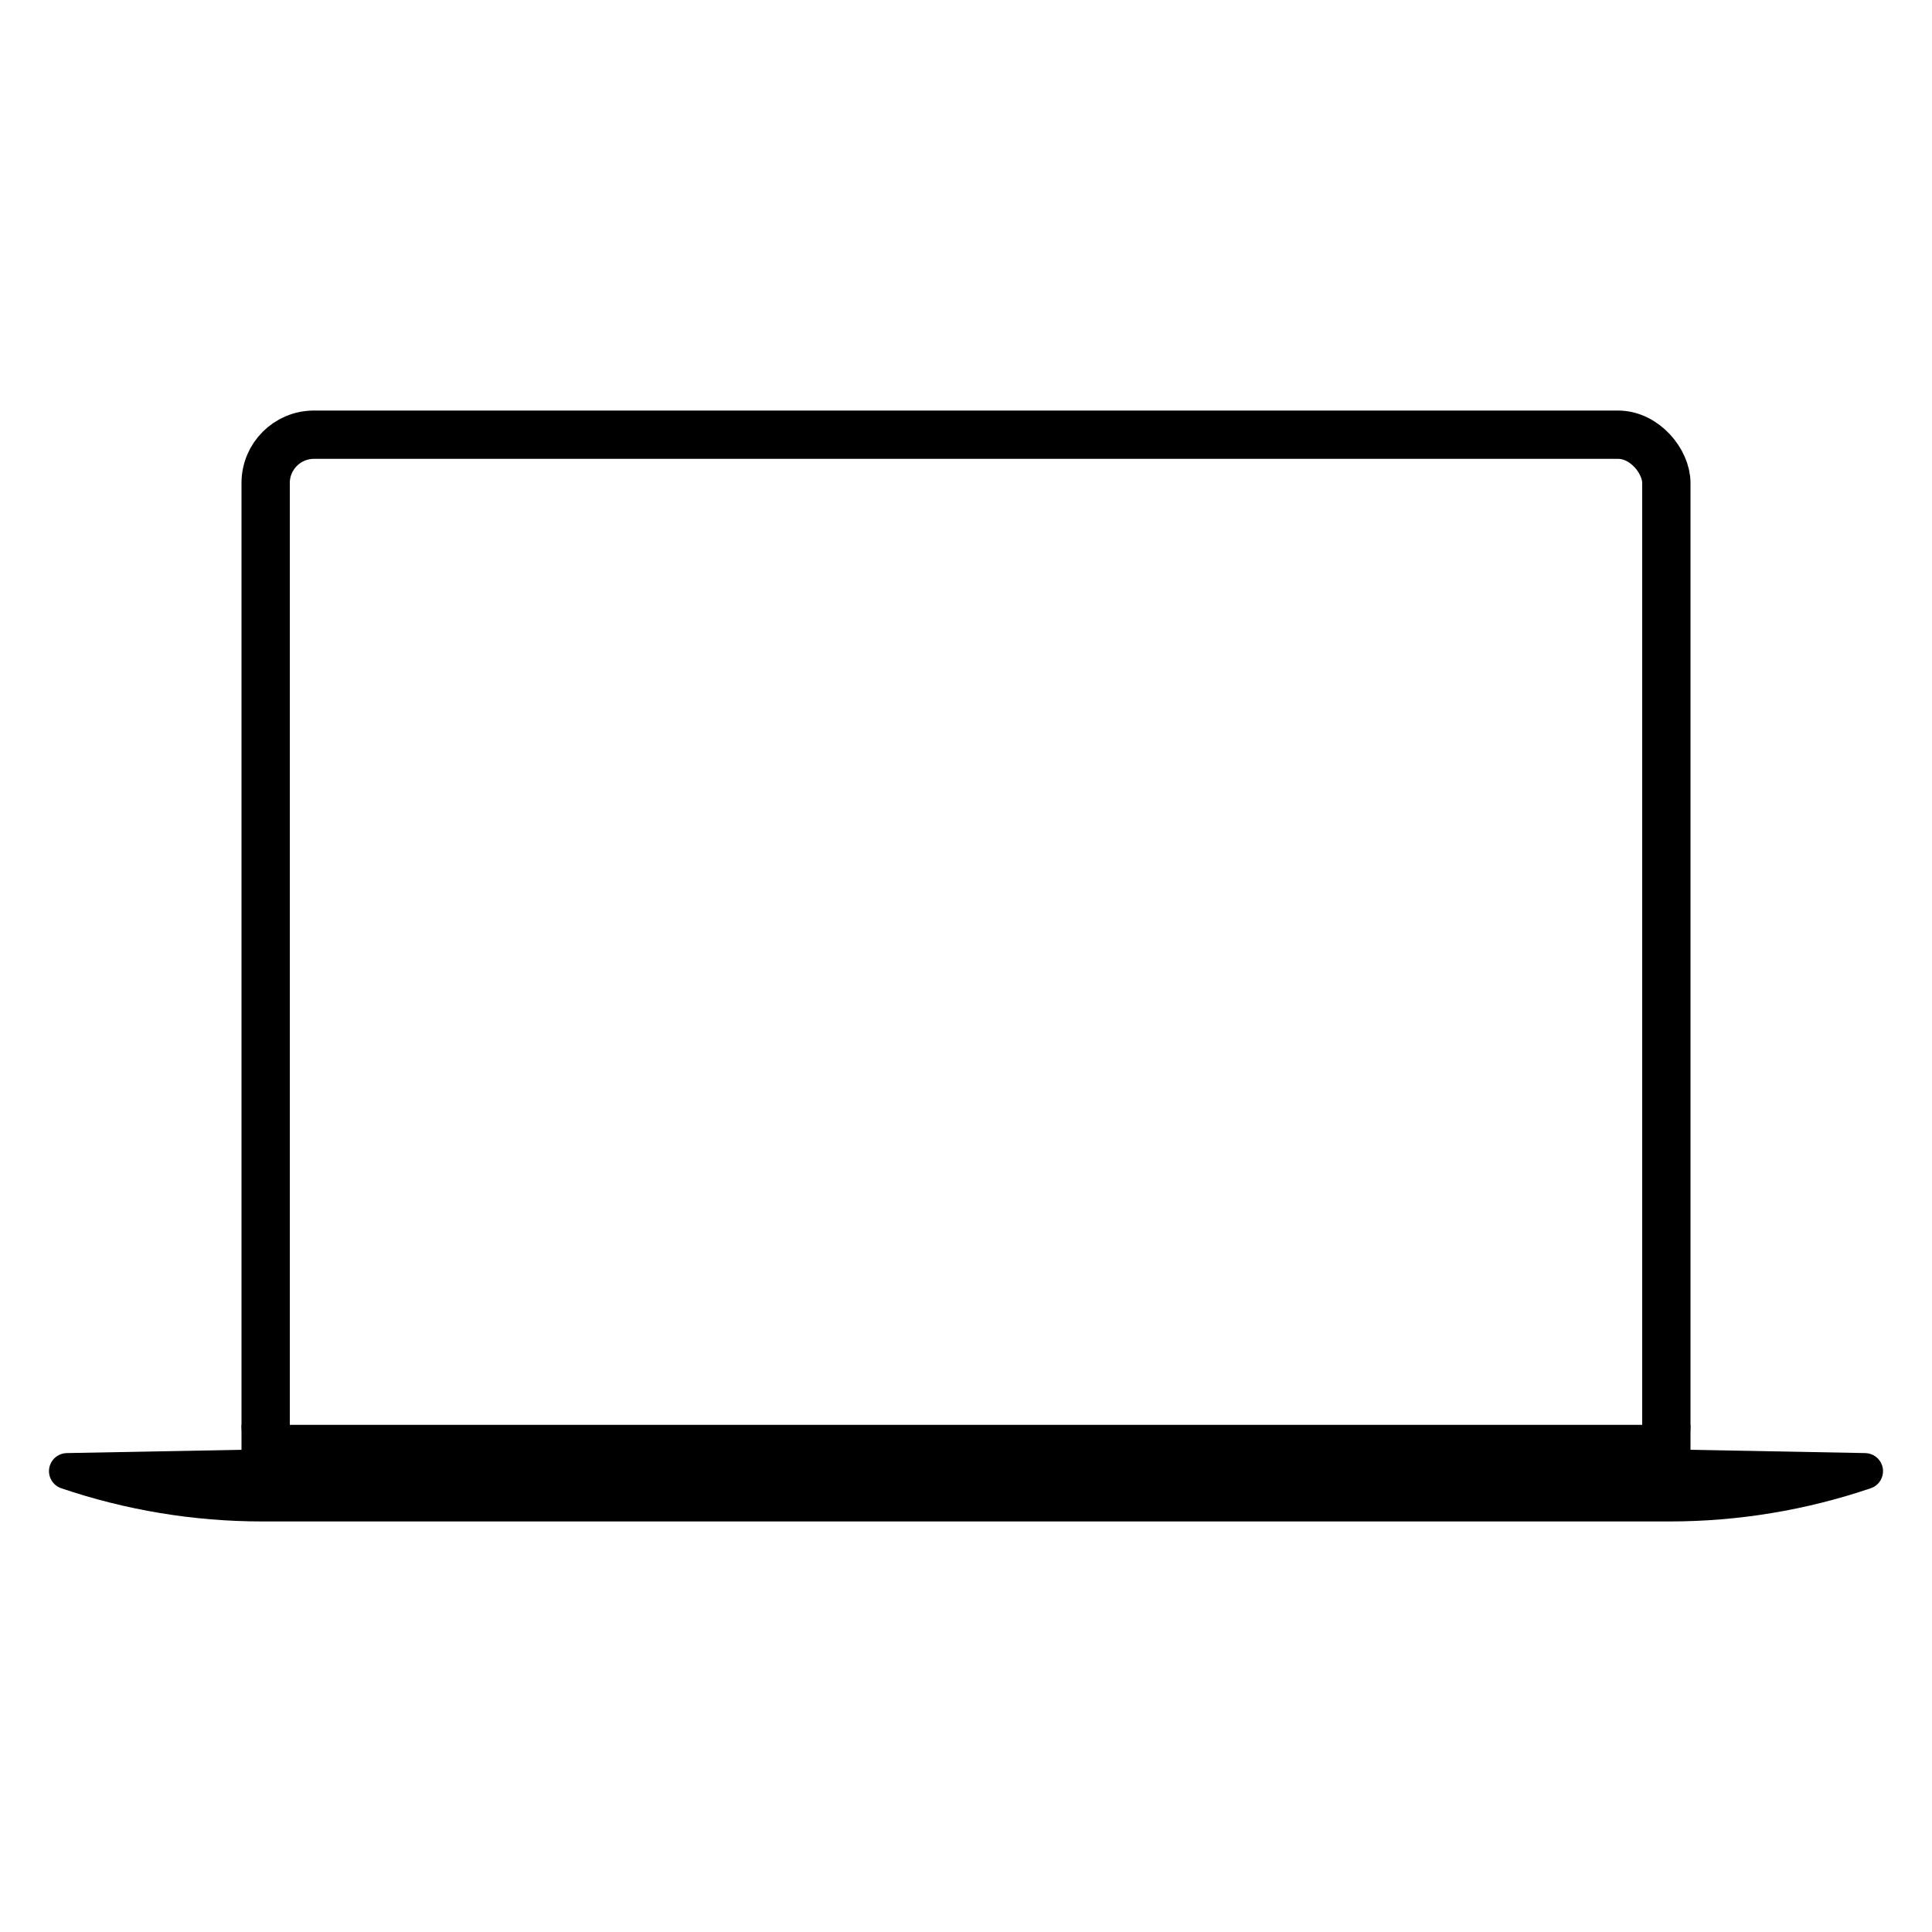 <?xml version="1.0" encoding="UTF-8"?>
<svg width="80px" height="80px" viewBox="0 0 80 80" version="1.1" xmlns="http://www.w3.org/2000/svg" xmlns:xlink="http://www.w3.org/1999/xlink">
    <title>5.0/computer</title>
    <g id="5.0/computer" stroke="none" stroke-width="1" fill="none" fill-rule="evenodd">
        <rect id="矩形备份-10" x="0" y="0" width="80" height="80"></rect>
        <g id="编组-2">
            <rect id="矩形备份-10" x="0" y="0" width="80" height="80"></rect>
            <g id="编组-43" transform="translate(2.028, 17)">
                <rect id="矩形" stroke="#000000" stroke-width="2" x="8.972" y="1" width="58" height="43" rx="2"></rect>
                <path d="M8.833,46 C6.001,46 3.189,45.535 0.507,44.625 C0.116,44.492 -0.093,44.067 0.04,43.676 C0.141,43.378 0.419,43.175 0.734,43.169 L9.722,43 L66.222,43 L75.21,43.169 C75.525,43.175 75.802,43.378 75.904,43.676 C76.037,44.067 75.827,44.492 75.436,44.625 C72.755,45.535 69.942,46 67.111,46 L67.111,46 L8.833,46 Z" id="形状结合" fill="#000000"></path>
            </g>
        </g>
        <rect id="矩形" fill="#000000" x="10" y="59" width="60" height="2"></rect>
    </g>
</svg>